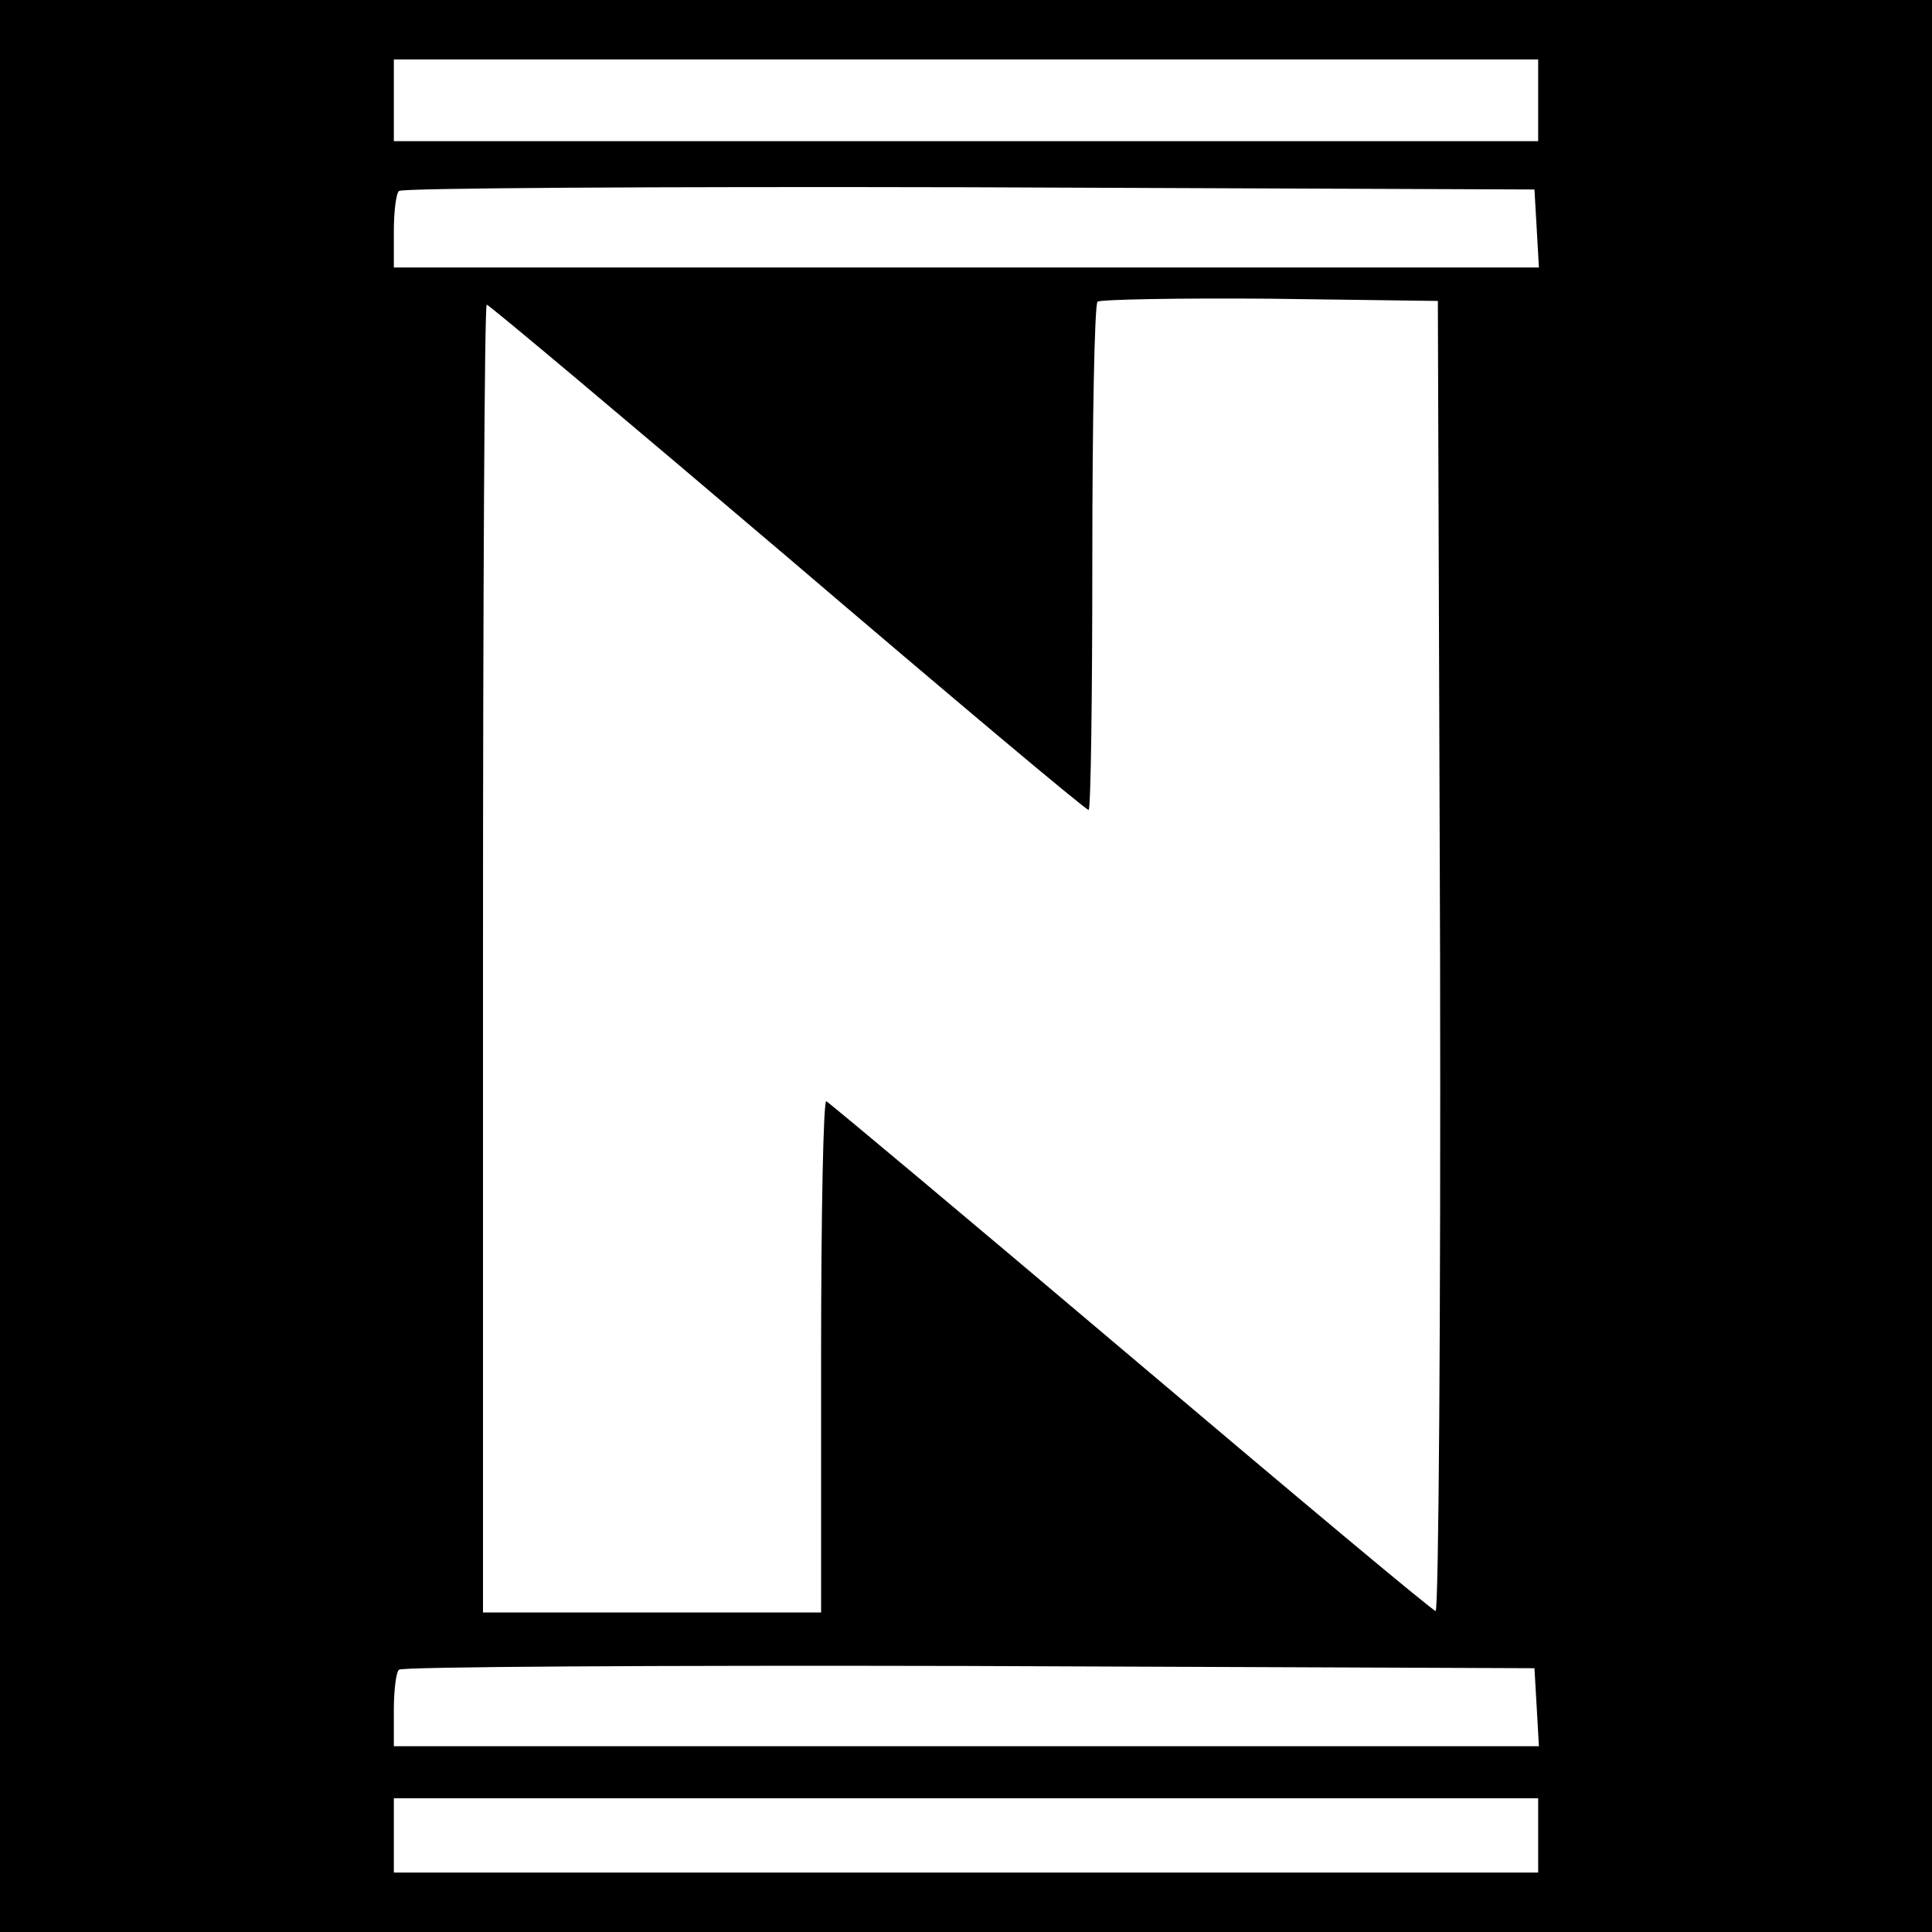 <?xml version="1.0" standalone="no"?>
<!DOCTYPE svg PUBLIC "-//W3C//DTD SVG 20010904//EN"
 "http://www.w3.org/TR/2001/REC-SVG-20010904/DTD/svg10.dtd">
<svg version="1.0" xmlns="http://www.w3.org/2000/svg"
 width="260pt" height="260pt" viewBox="0 0 260 260"
 preserveAspectRatio="xMidYMid meet">
<g transform="translate(0,260) scale(0.1,-0.1)"
fill="#000000" stroke="none">
<path d="M0 1300 l0 -1300 1300 0 1300 0 0 1300 0 1300 -1300 0 -1300 0 0
-1300z m2070 1165 l0 -55 -770 0 -770 0 0 55 0 55 770 0 770 0 0 -55z m-2
-172 l3 -53 -770 0 -771 0 0 48 c0 27 3 52 7 55 3 4 349 6 767 5 l761 -3 3
-52z m-130 -981 c1 -486 -2 -882 -6 -880 -5 1 -190 156 -411 343 -221 187
-405 341 -409 343 -4 1 -7 -153 -7 -343 l0 -345 -227 0 -228 0 0 880 c0 484 2
880 5 880 3 0 185 -153 405 -340 219 -187 401 -340 405 -340 3 0 5 152 5 338
0 186 3 342 7 346 4 3 108 5 232 4 l226 -3 3 -883z m130 -1009 l3 -53 -770 0
-771 0 0 48 c0 27 3 52 7 55 3 4 349 6 767 5 l761 -3 3 -52z m2 -173 l0 -50
-770 0 -770 0 0 50 0 50 770 0 770 0 0 -50z"/>
</g>
</svg>
